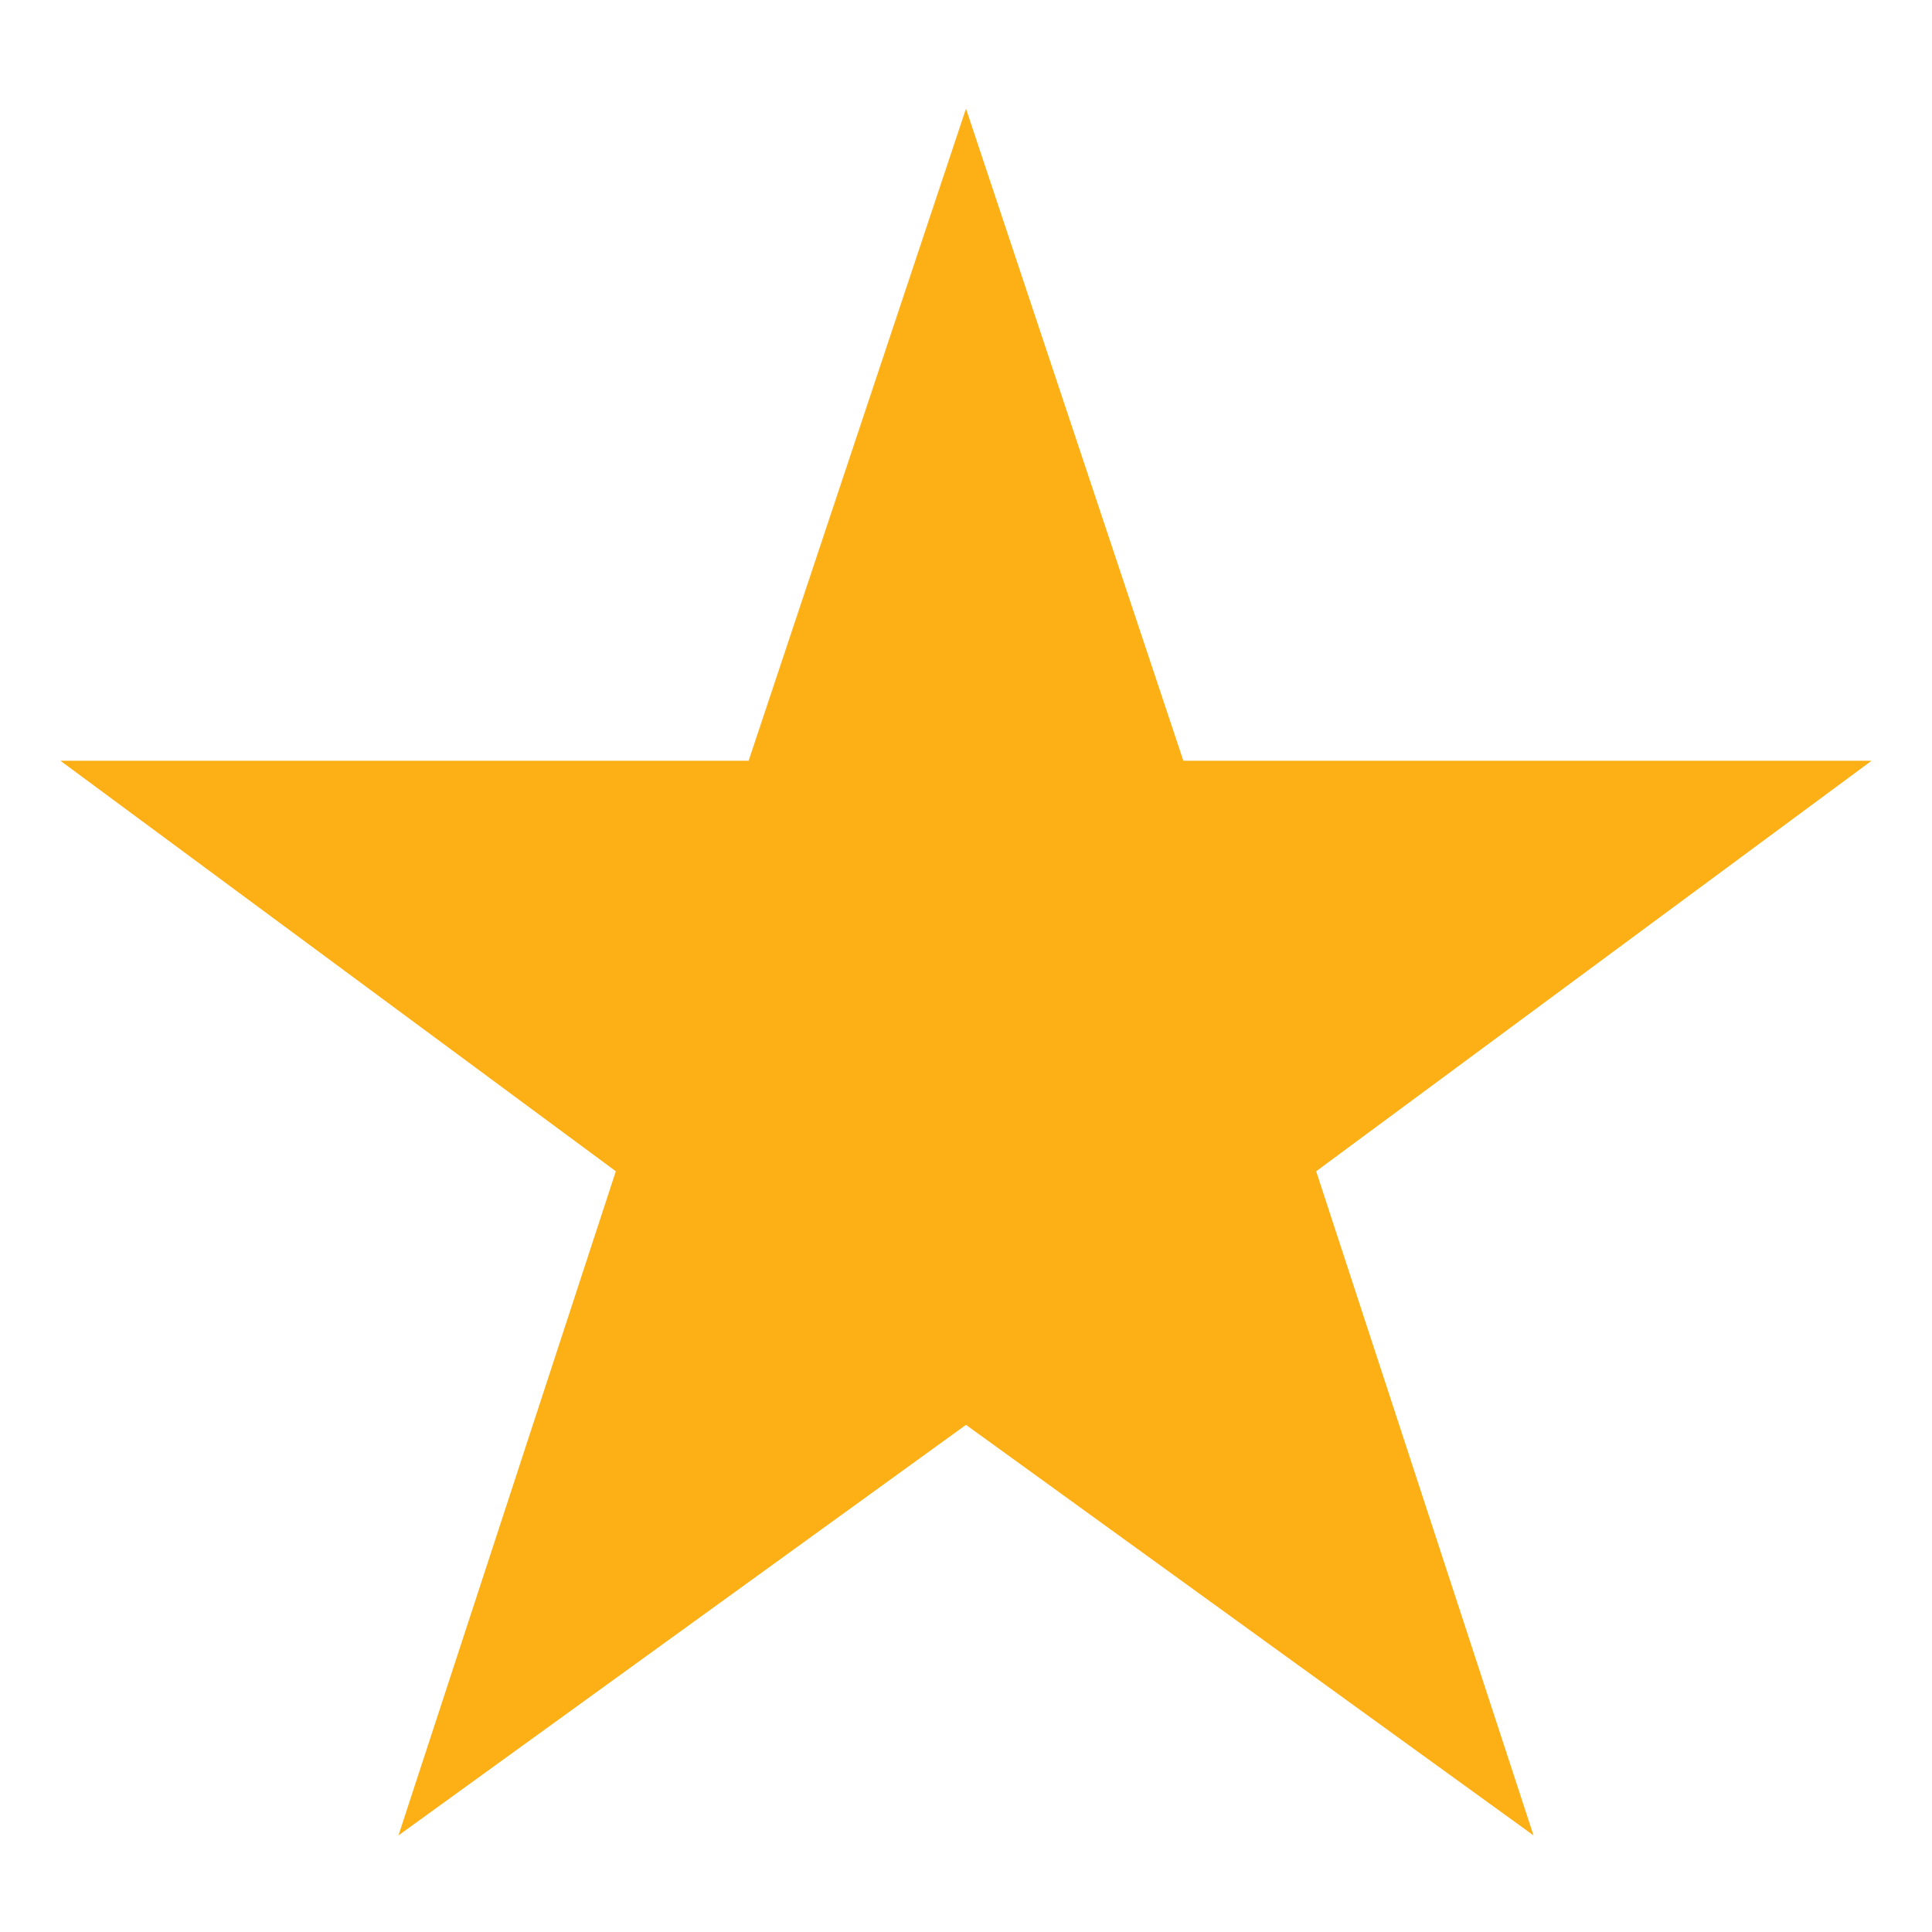 <?xml version="1.0" encoding="utf-8"?>
<!-- Generator: Adobe Illustrator 19.2.1, SVG Export Plug-In . SVG Version: 6.00 Build 0)  -->
<svg version="1.1" id="Ebene_1" xmlns="http://www.w3.org/2000/svg" xmlns:xlink="http://www.w3.org/1999/xlink" x="0px" y="0px"
	 viewBox="0 0 16 16" style="enable-background:new 0 0 16 16;" xml:space="preserve">
<style type="text/css">
	.st0{fill:#FCB016;}
</style>
<g>
	<path class="st0" d="M15.5,6.3l-4.6,3.4l1.8,5.5L8,11.8l-4.7,3.4l1.8-5.5L0.5,6.3h5.7L8,0.9l1.8,5.4H15.5z"/>
</g>
</svg>
